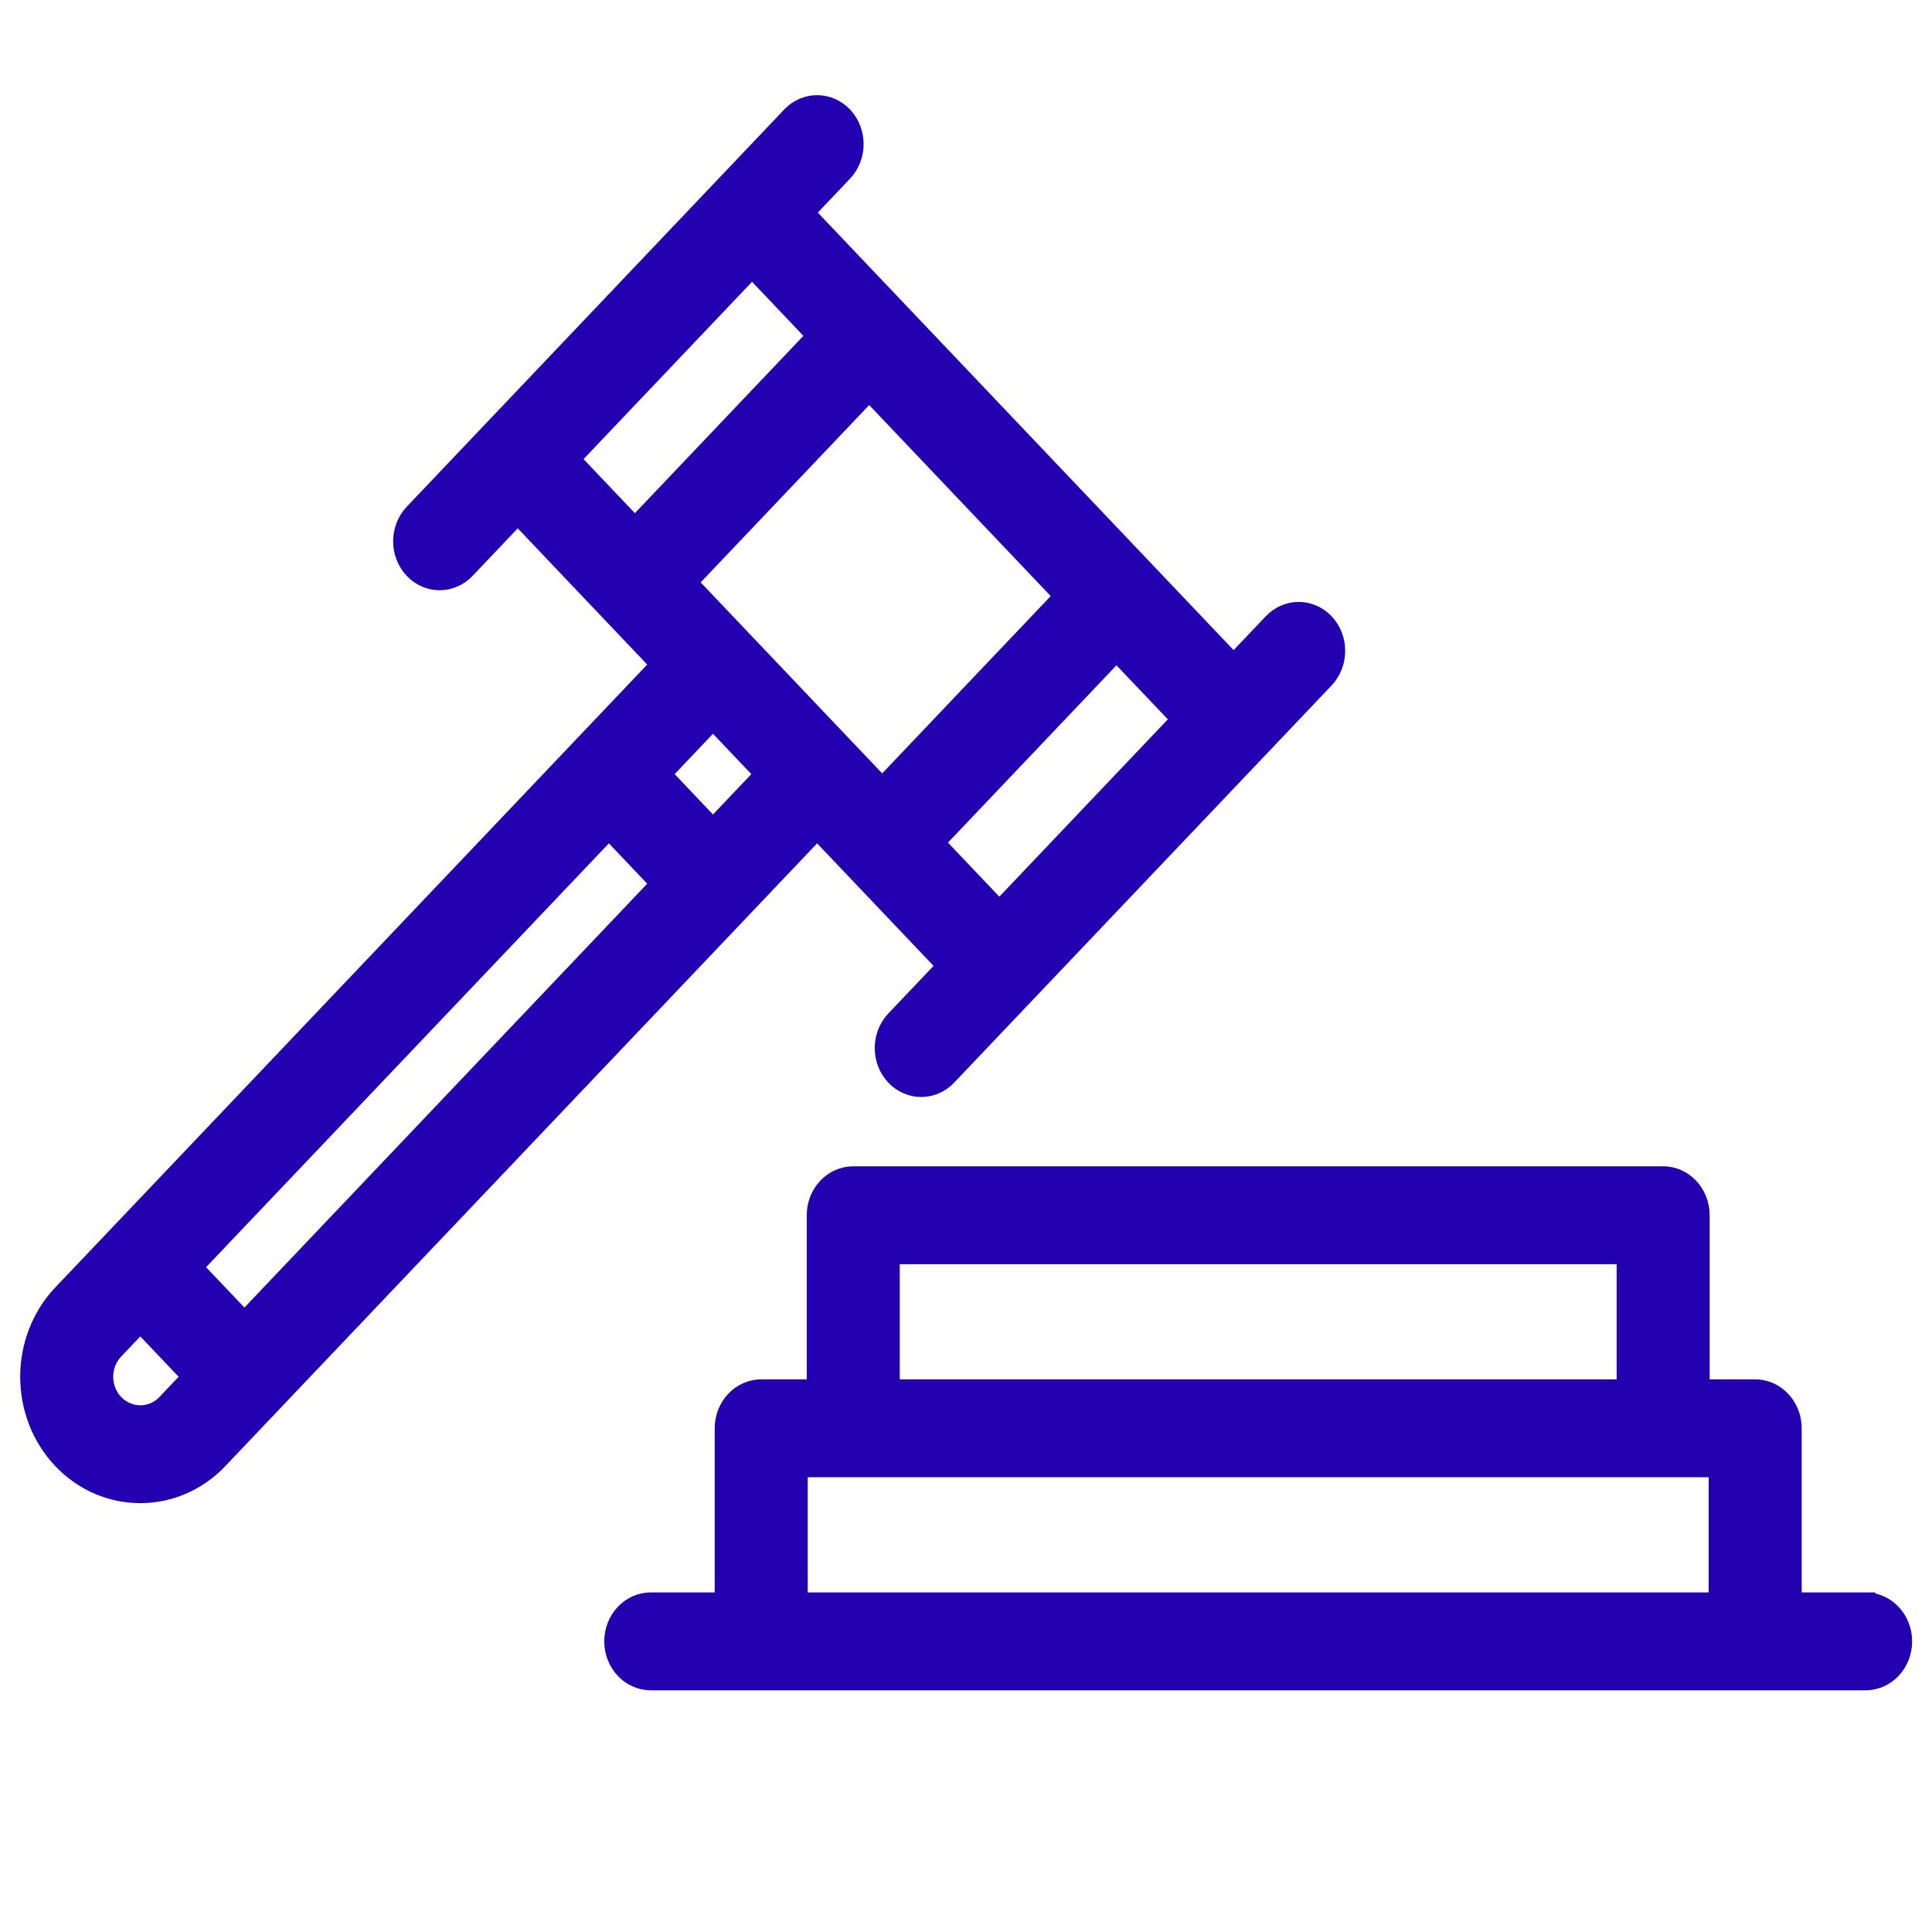 <?xml version="1.0" encoding="UTF-8" standalone="no"?> <!-- Generator: Adobe Illustrator 23.0.2, SVG Export Plug-In . SVG Version: 6.00 Build 0) --> <svg xmlns:inkscape="http://www.inkscape.org/namespaces/inkscape" xmlns:sodipodi="http://sodipodi.sourceforge.net/DTD/sodipodi-0.dtd" xmlns="http://www.w3.org/2000/svg" xmlns:svg="http://www.w3.org/2000/svg" id="_x33__Auction" x="0px" y="0px" viewBox="0 0 3872.983 3872.983" style="enable-background:new 0 0 3872.983 3872.983;" xml:space="preserve" sodipodi:docname="auction_law_bid_judge_hammer_icon_227786.svg" inkscape:version="1.2.2 (b0a8486, 2022-12-01)"><defs id="defs141"></defs> <g id="g136" style="fill:#2300b0;fill-opacity:1;stroke:#2300b0;stroke-width:30.8;stroke-dasharray:none;stroke-opacity:1" transform="matrix(1.262,0,0,1.328,-507.002,-782.041)"> <path d="m 3365.24,3008.092 h -116.955 v -263.149 c 0,-32.297 -26.184,-58.478 -58.478,-58.478 h -87.716 v -263.149 c 0,-32.297 -26.184,-58.478 -58.478,-58.478 H 1757.109 c -32.297,0 -58.478,26.181 -58.478,58.478 v 263.149 h -87.716 c -32.297,0 -58.478,26.181 -58.478,58.478 v 263.149 h -116.955 c -32.297,0 -58.478,26.181 -58.478,58.478 0,32.297 26.181,58.478 58.478,58.478 h 175.433 1578.891 175.433 c 32.294,0 58.478,-26.181 58.478,-58.478 0,-32.297 -26.183,-58.478 -58.477,-58.478 z M 1815.587,2481.794 h 1169.549 v 204.671 H 1815.587 Z m -146.194,526.298 V 2803.42 h 1461.936 v 204.672 z" id="path132" style="fill:#2300b0;fill-opacity:1;stroke:#2300b0;stroke-width:30.8;stroke-dasharray:none;stroke-opacity:1"></path> <path d="m 1906.458,2046.91 -82.697,82.697 c -22.834,22.837 -22.834,59.865 0,82.702 11.419,11.418 26.386,17.126 41.351,17.126 14.965,0 29.933,-5.708 41.351,-17.126 l 599.572,-599.572 c 22.837,-22.837 22.837,-59.865 0,-82.702 -22.843,-22.837 -59.86,-22.837 -82.702,0 l -62.023,62.023 -144.695,-144.695 c -0.01,-0.01 -0.017,-0.02 -0.027,-0.03 l -196.414,-196.411 -341.134,-341.134 62.024,-62.024 c 22.834,-22.837 22.837,-59.865 0,-82.702 -22.84,-22.831 -59.862,-22.831 -82.702,0 l -599.575,599.572 c -22.834,22.837 -22.837,59.865 0,82.702 11.421,11.419 26.383,17.126 41.351,17.126 14.965,0 29.933,-5.711 41.351,-17.126 l 82.699,-82.699 144.709,144.711 c 0.01,0.01 0.01,0.01 0.014,0.015 l 82.698,82.698 -868.318,868.318 c -0.01,0.01 -0.02,0.017 -0.03,0.027 -0.01,0.01 -0.017,0.02 -0.027,0.03 l -82.672,82.673 c -68.397,68.4 -68.397,179.699 0,248.102 34.201,34.198 79.127,51.299 124.054,51.299 44.923,0 89.849,-17.101 124.051,-51.299 l 951.046,-951.046 z m 186.076,-558.226 -289.445,289.452 -61.997,-61.997 c -0.01,-0.01 -0.017,-0.02 -0.027,-0.03 -0.01,-0.01 -0.02,-0.017 -0.03,-0.027 L 1575.72,1550.766 c -0.019,-0.019 -0.035,-0.04 -0.054,-0.059 -0.019,-0.019 -0.04,-0.035 -0.059,-0.054 l -82.643,-82.643 289.45,-289.449 z m 41.35,330.8 -144.725,144.725 -103.372,-103.373 289.448,-289.451 103.372,103.372 z m -537.544,-826.997 103.372,103.373 -289.45,289.45 -103.374,-103.374 z m -806.322,1591.969 -82.702,-82.702 661.597,-661.596 82.701,82.699 z m -206.752,124.053 c -22.8,-22.803 -22.8,-59.903 -0.003,-82.702 l 41.35,-41.35 82.702,82.702 -41.35,41.35 c -22.796,22.799 -59.896,22.799 -82.699,0 z m 951.047,-868.351 -82.701,-82.699 82.699,-82.699 31.012,31.012 51.688,51.688 z" id="path134" style="fill:#2300b0;fill-opacity:1;stroke:#2300b0;stroke-width:30.8;stroke-dasharray:none;stroke-opacity:1"></path> </g> </svg> 